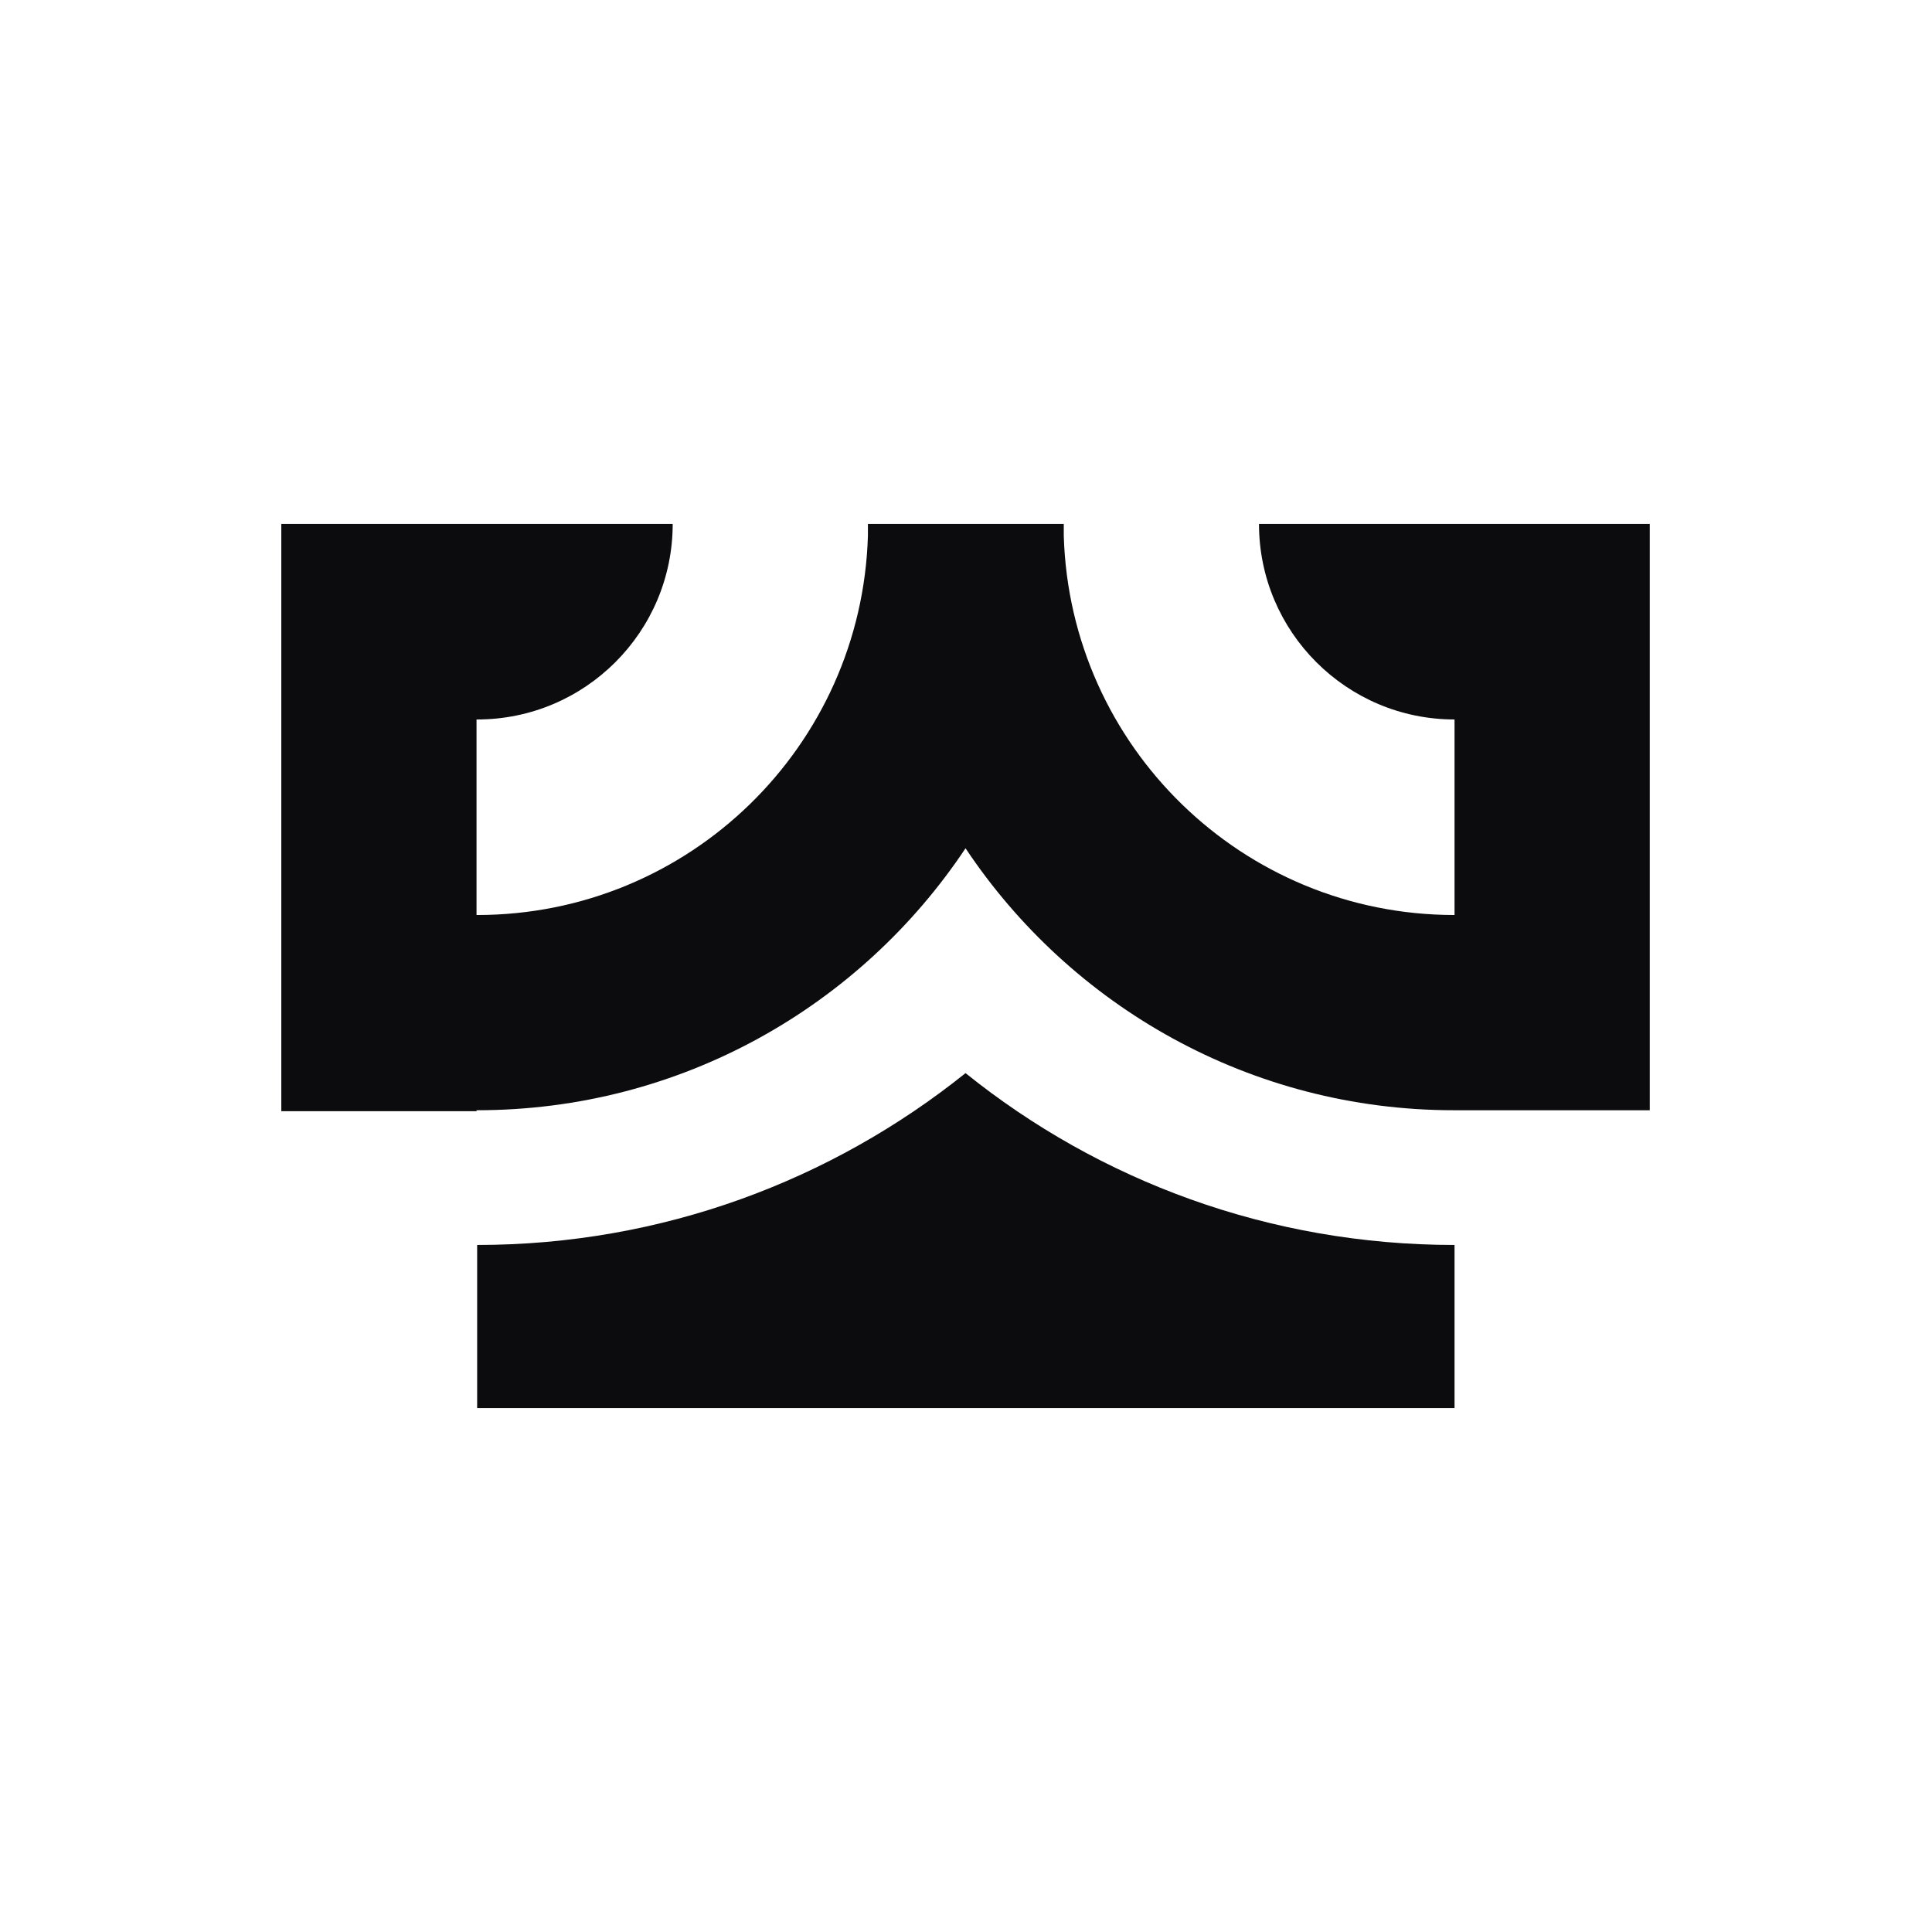 <?xml version="1.0" encoding="UTF-8"?>
<svg id="Layer_2" xmlns="http://www.w3.org/2000/svg" viewBox="0 0 61.95 61.95">
  <defs>
    <style>
      .cls-1 {
        opacity: 0;
      }

      .cls-1, .cls-2 {
        fill: #0c0c0e;
      }
    </style>
  </defs>
  <g id="Project_proposal_template_-_edit_this">
    <g>
      <rect class="cls-1" width="61.95" height="61.95"/>
      <g>
        <path class="cls-2" d="M15.3,39.92v5.23h31.34v-5.23c-5.94,0-11.39-2.06-15.68-5.51-4.29,3.44-9.73,5.51-15.66,5.51Z"/>
        <path class="cls-2" d="M46.67,16.8h-6.3c0,3.46,2.81,6.27,6.27,6.27v6.27c-6.8,0-12.33-5.41-12.53-12.16,0-.13,0-.25,0-.38h-6.28c0,.13,0,.25,0,.38-.2,6.75-5.73,12.16-12.53,12.16h-.02v-6.27h.02c3.46,0,6.27-2.81,6.27-6.27h-12.55v18.83h6.26v-.03h.02c6.54,0,12.29-3.34,15.66-8.4,3.37,5.06,9.13,8.4,15.66,8.4h6.28v-18.8h-6.24Z"/>
      </g>
    </g>
  </g>
</svg>